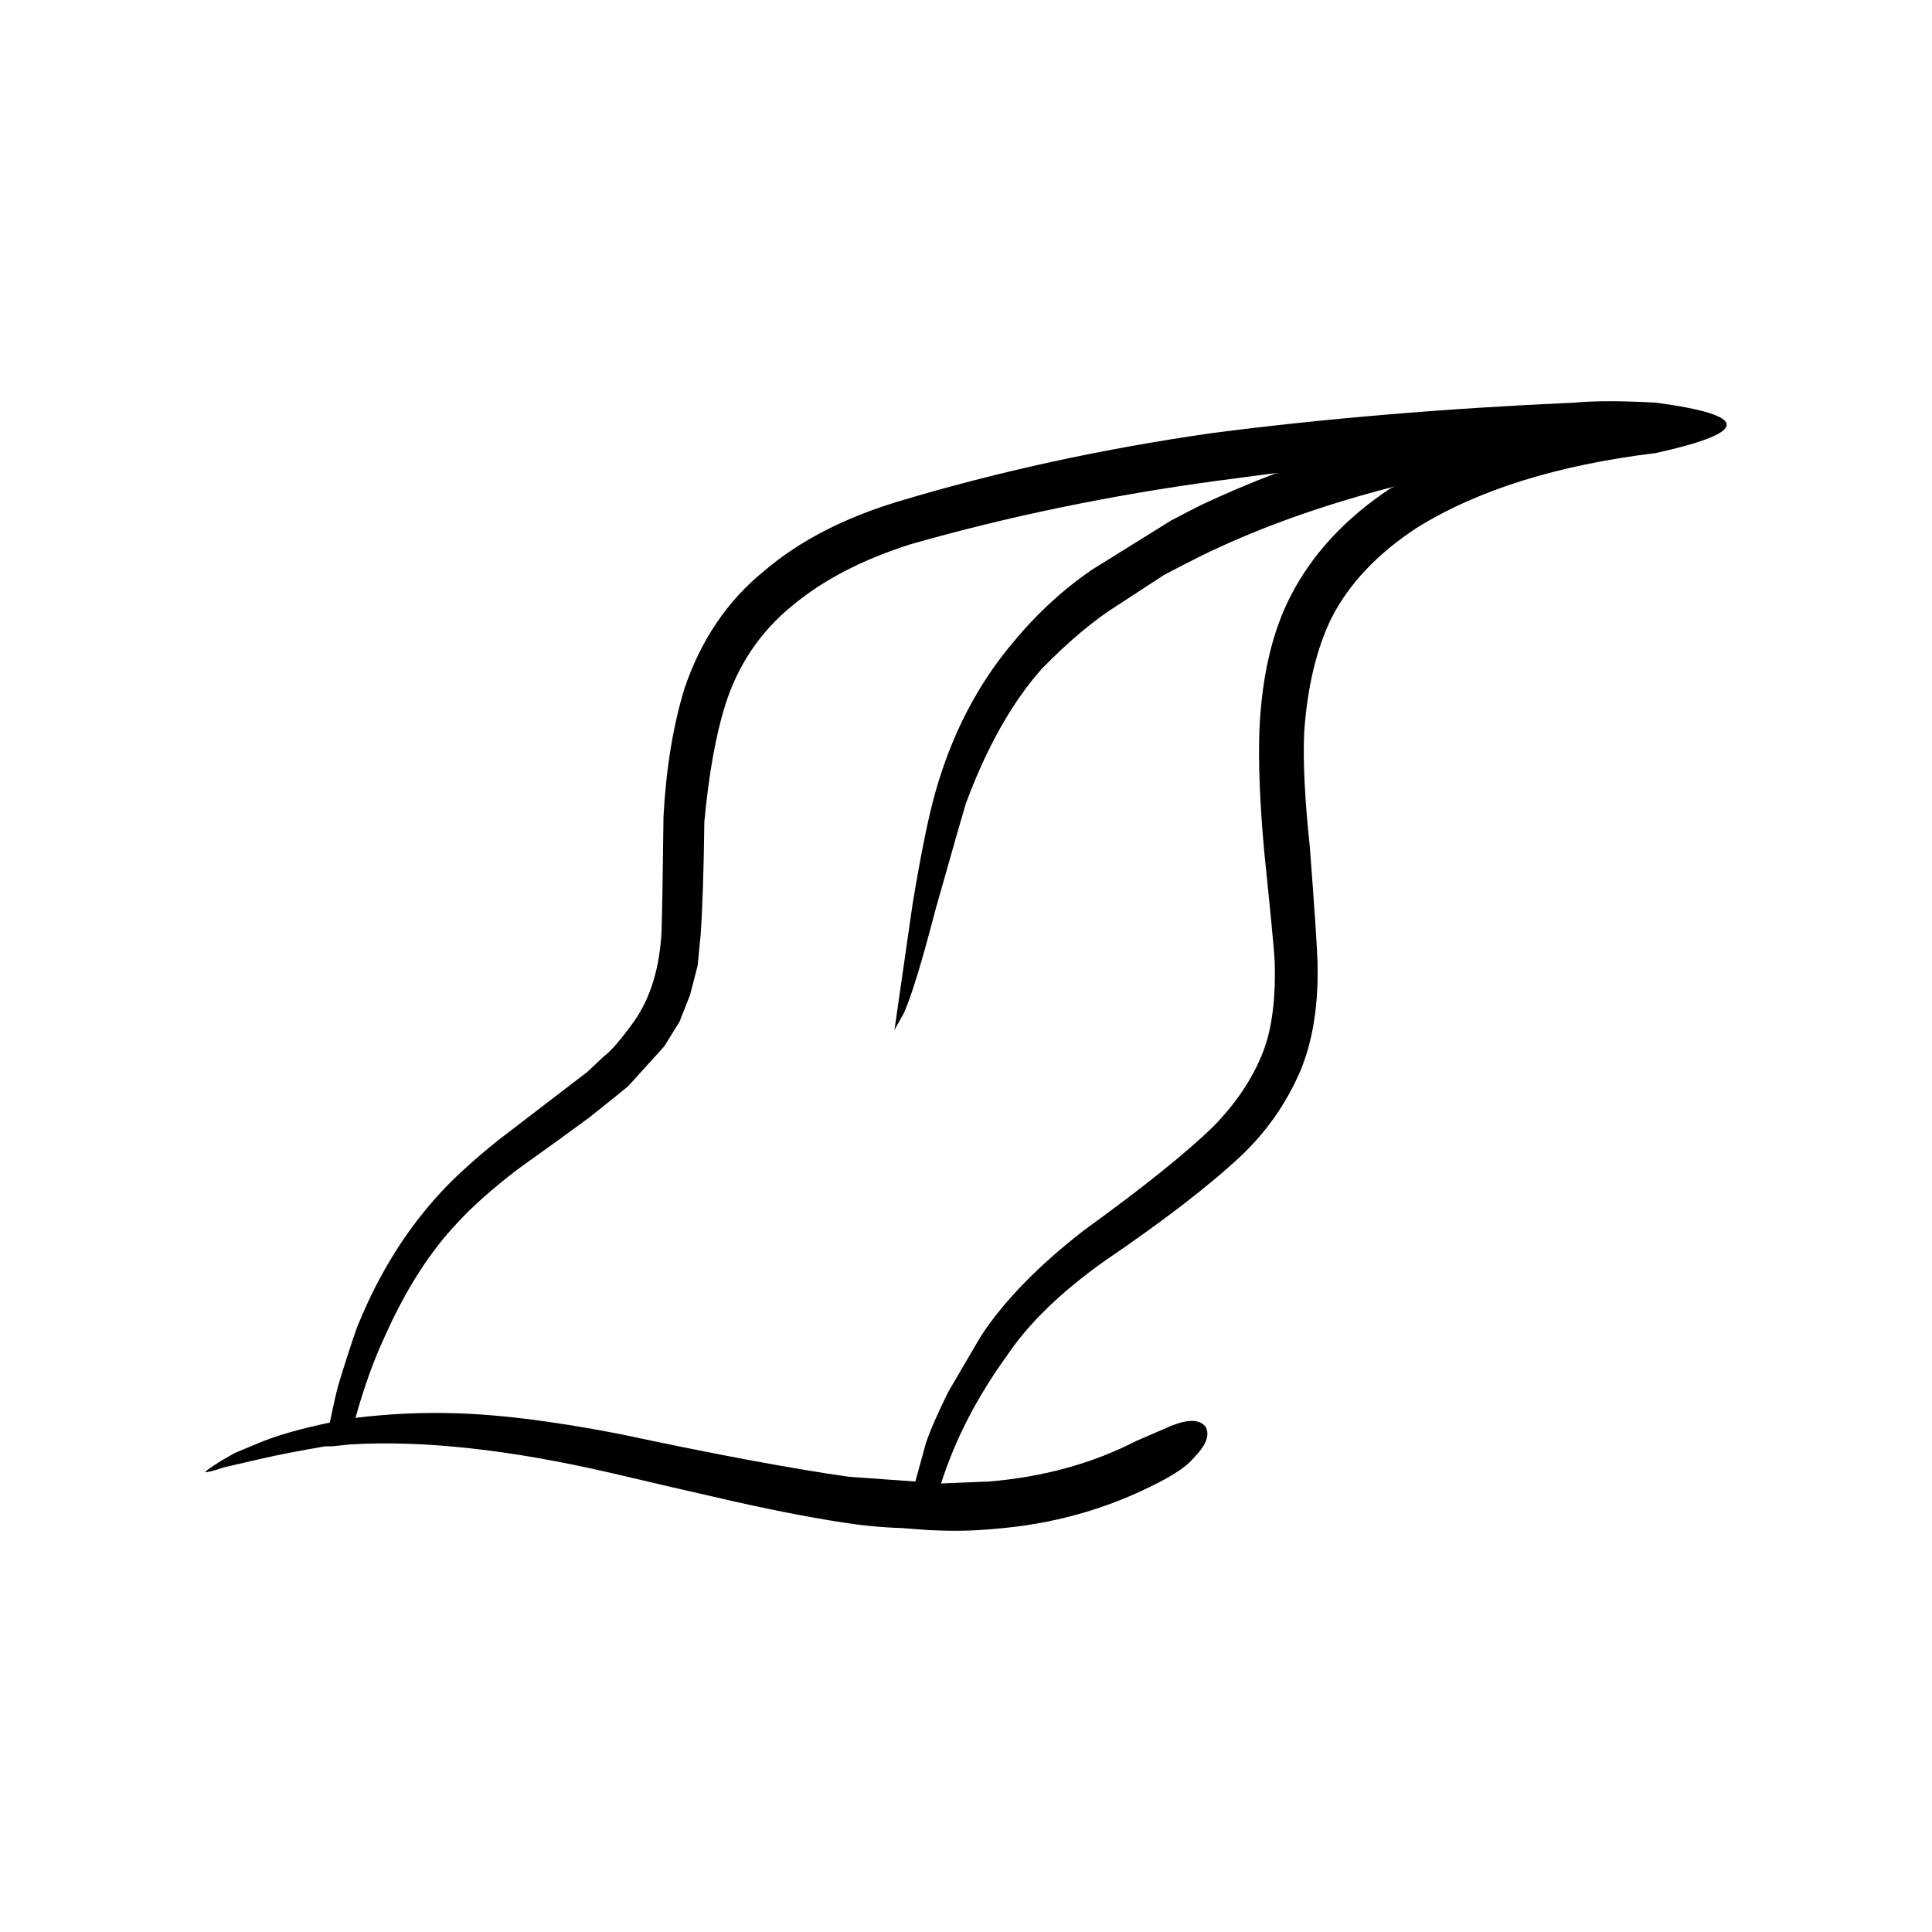 <?xml version="1.0" encoding="UTF-8"?>
<!-- Uploaded to: ICON Repo, www.iconrepo.com, Generator: ICON Repo Mixer Tools -->
<svg fill="#000000" width="800px" height="800px" version="1.1" viewBox="144 144 512 512" xmlns="http://www.w3.org/2000/svg">
 <path d="m465.18 258.77c29.895-3.863 61.887-6.547 95.977-8.062 5.207-0.5 12.43-0.5 21.664 0 25.023 3.359 25.023 7.812 0 13.352-26.195 3.191-47.359 9.824-63.48 19.902-10.242 6.715-17.719 14.609-22.418 23.68-4.031 8.227-6.469 18.387-7.305 30.48-0.336 7.723 0.168 17.883 1.512 30.48 1.176 15.449 1.844 25.441 2.016 29.977 0.336 11.418-1.176 21.16-4.535 29.219-3.695 8.566-8.898 16.039-15.617 22.422-8.395 7.891-20.488 17.211-36.273 27.961-11.586 8.23-20.234 16.625-25.945 25.191-7.891 10.918-13.688 22.168-17.383 33.758l12.594-0.508c14.441-1.176 27.543-4.781 39.297-10.828l9.32-4.031c4.363-1.684 7.305-1.598 8.816 0.25 1.344 2.184 0.25 5.039-3.277 8.566-1.512 1.844-4.535 3.945-9.066 6.297-13.605 7.051-28.297 11.164-44.082 12.34-5.207 0.508-10.914 0.59-17.129 0.254l-6.801-0.508c-5.207-0.168-10.496-0.668-15.871-1.512-9.742-1.512-20.742-3.695-33-6.547-6.715-1.512-16.121-3.695-28.211-6.547-26.871-6.215-49.961-8.734-69.273-7.559l-4.789 0.5h-1.766c-6.887 1.176-12.512 2.269-16.879 3.277l-9.824 2.262c-3.023 1.008-4.703 1.434-5.039 1.258 0.168-0.336 1.594-1.344 4.281-3.019l3.523-2.016 6.047-2.519c4.699-2.012 11.082-3.863 19.145-5.539 1.176-5.711 2.016-9.32 2.519-10.832 2.688-8.734 4.449-14.023 5.293-15.867 5.207-12.594 12.008-23.598 20.402-33 4.031-4.535 9.488-9.574 16.375-15.113l23.68-18.141 4.281-4.031c1.848-1.344 4.535-4.453 8.062-9.32 4.367-6.215 6.801-14.195 7.305-23.93 0.168-6.047 0.336-16.121 0.504-30.23 0.672-12.766 2.519-24.102 5.539-34.008 4.367-12.934 11.418-23.344 21.16-31.238 9.238-7.891 21.078-14.023 35.52-18.391 26.203-7.887 53.914-13.934 83.133-18.129zm47.359 14.609 1.258-0.5c-17.133 4.363-32.664 9.742-46.602 16.121-2.688 1.176-7.559 3.609-14.613 7.305l-12.344 8.059c-6.215 3.863-12.934 9.492-20.152 16.875-7.894 8.898-14.609 20.828-20.152 35.773-0.672 2.184-3.359 11.586-8.062 28.211-3.527 13.605-6.297 22.672-8.312 27.207l-2.519 4.531 4.785-33.25c2.184-13.27 4.199-23.172 6.047-29.727 4.367-15.449 11.254-28.715 20.656-39.797 6.383-7.723 13.434-14.188 21.16-19.398l20.656-12.848c3.527-1.844 6.129-3.188 7.809-4.031 6.383-3.019 13.098-5.879 20.152-8.566l-15.367 2.016c-28.547 3.863-55.754 9.484-81.617 16.875-12.766 4.031-23.258 9.492-31.488 16.375-8.398 6.887-14.277 15.621-17.633 26.199-2.519 8.059-4.367 18.391-5.543 30.984-0.168 13.43-0.504 23.508-1.008 30.23l-0.754 7.809-2.016 7.809-2.773 7.055-4.031 6.547-9.57 10.578c-1.176 1.008-4.617 3.777-10.328 8.316-4.535 3.356-10.914 7.977-19.145 13.855-6.547 5.039-11.758 9.652-15.617 13.855-7.387 7.723-13.855 17.801-19.398 30.23-2.856 6.047-5.457 13.266-7.809 21.664 8.395-1.008 16.543-1.426 24.434-1.258 12.258 0.168 27.457 2.016 45.594 5.539 25.191 5.379 45.426 9.156 60.711 11.336l17.633 1.258 2.769-10.078c1.176-3.523 3.191-8.145 6.047-13.855l8.562-14.609c6.047-9.238 15.113-18.559 27.207-27.961 15.789-11.418 27.293-20.66 34.512-27.711 5.879-6.047 10.16-12.43 12.848-19.148 2.519-6.215 3.609-14.441 3.273-24.684-0.168-3.027-1.094-12.68-2.773-28.969-1.176-12.93-1.594-23.766-1.258-32.496 0.676-14.105 3.445-25.863 8.316-35.266 5.719-11.082 14.535-20.566 26.457-28.461z" fill-rule="evenodd"/>
</svg>